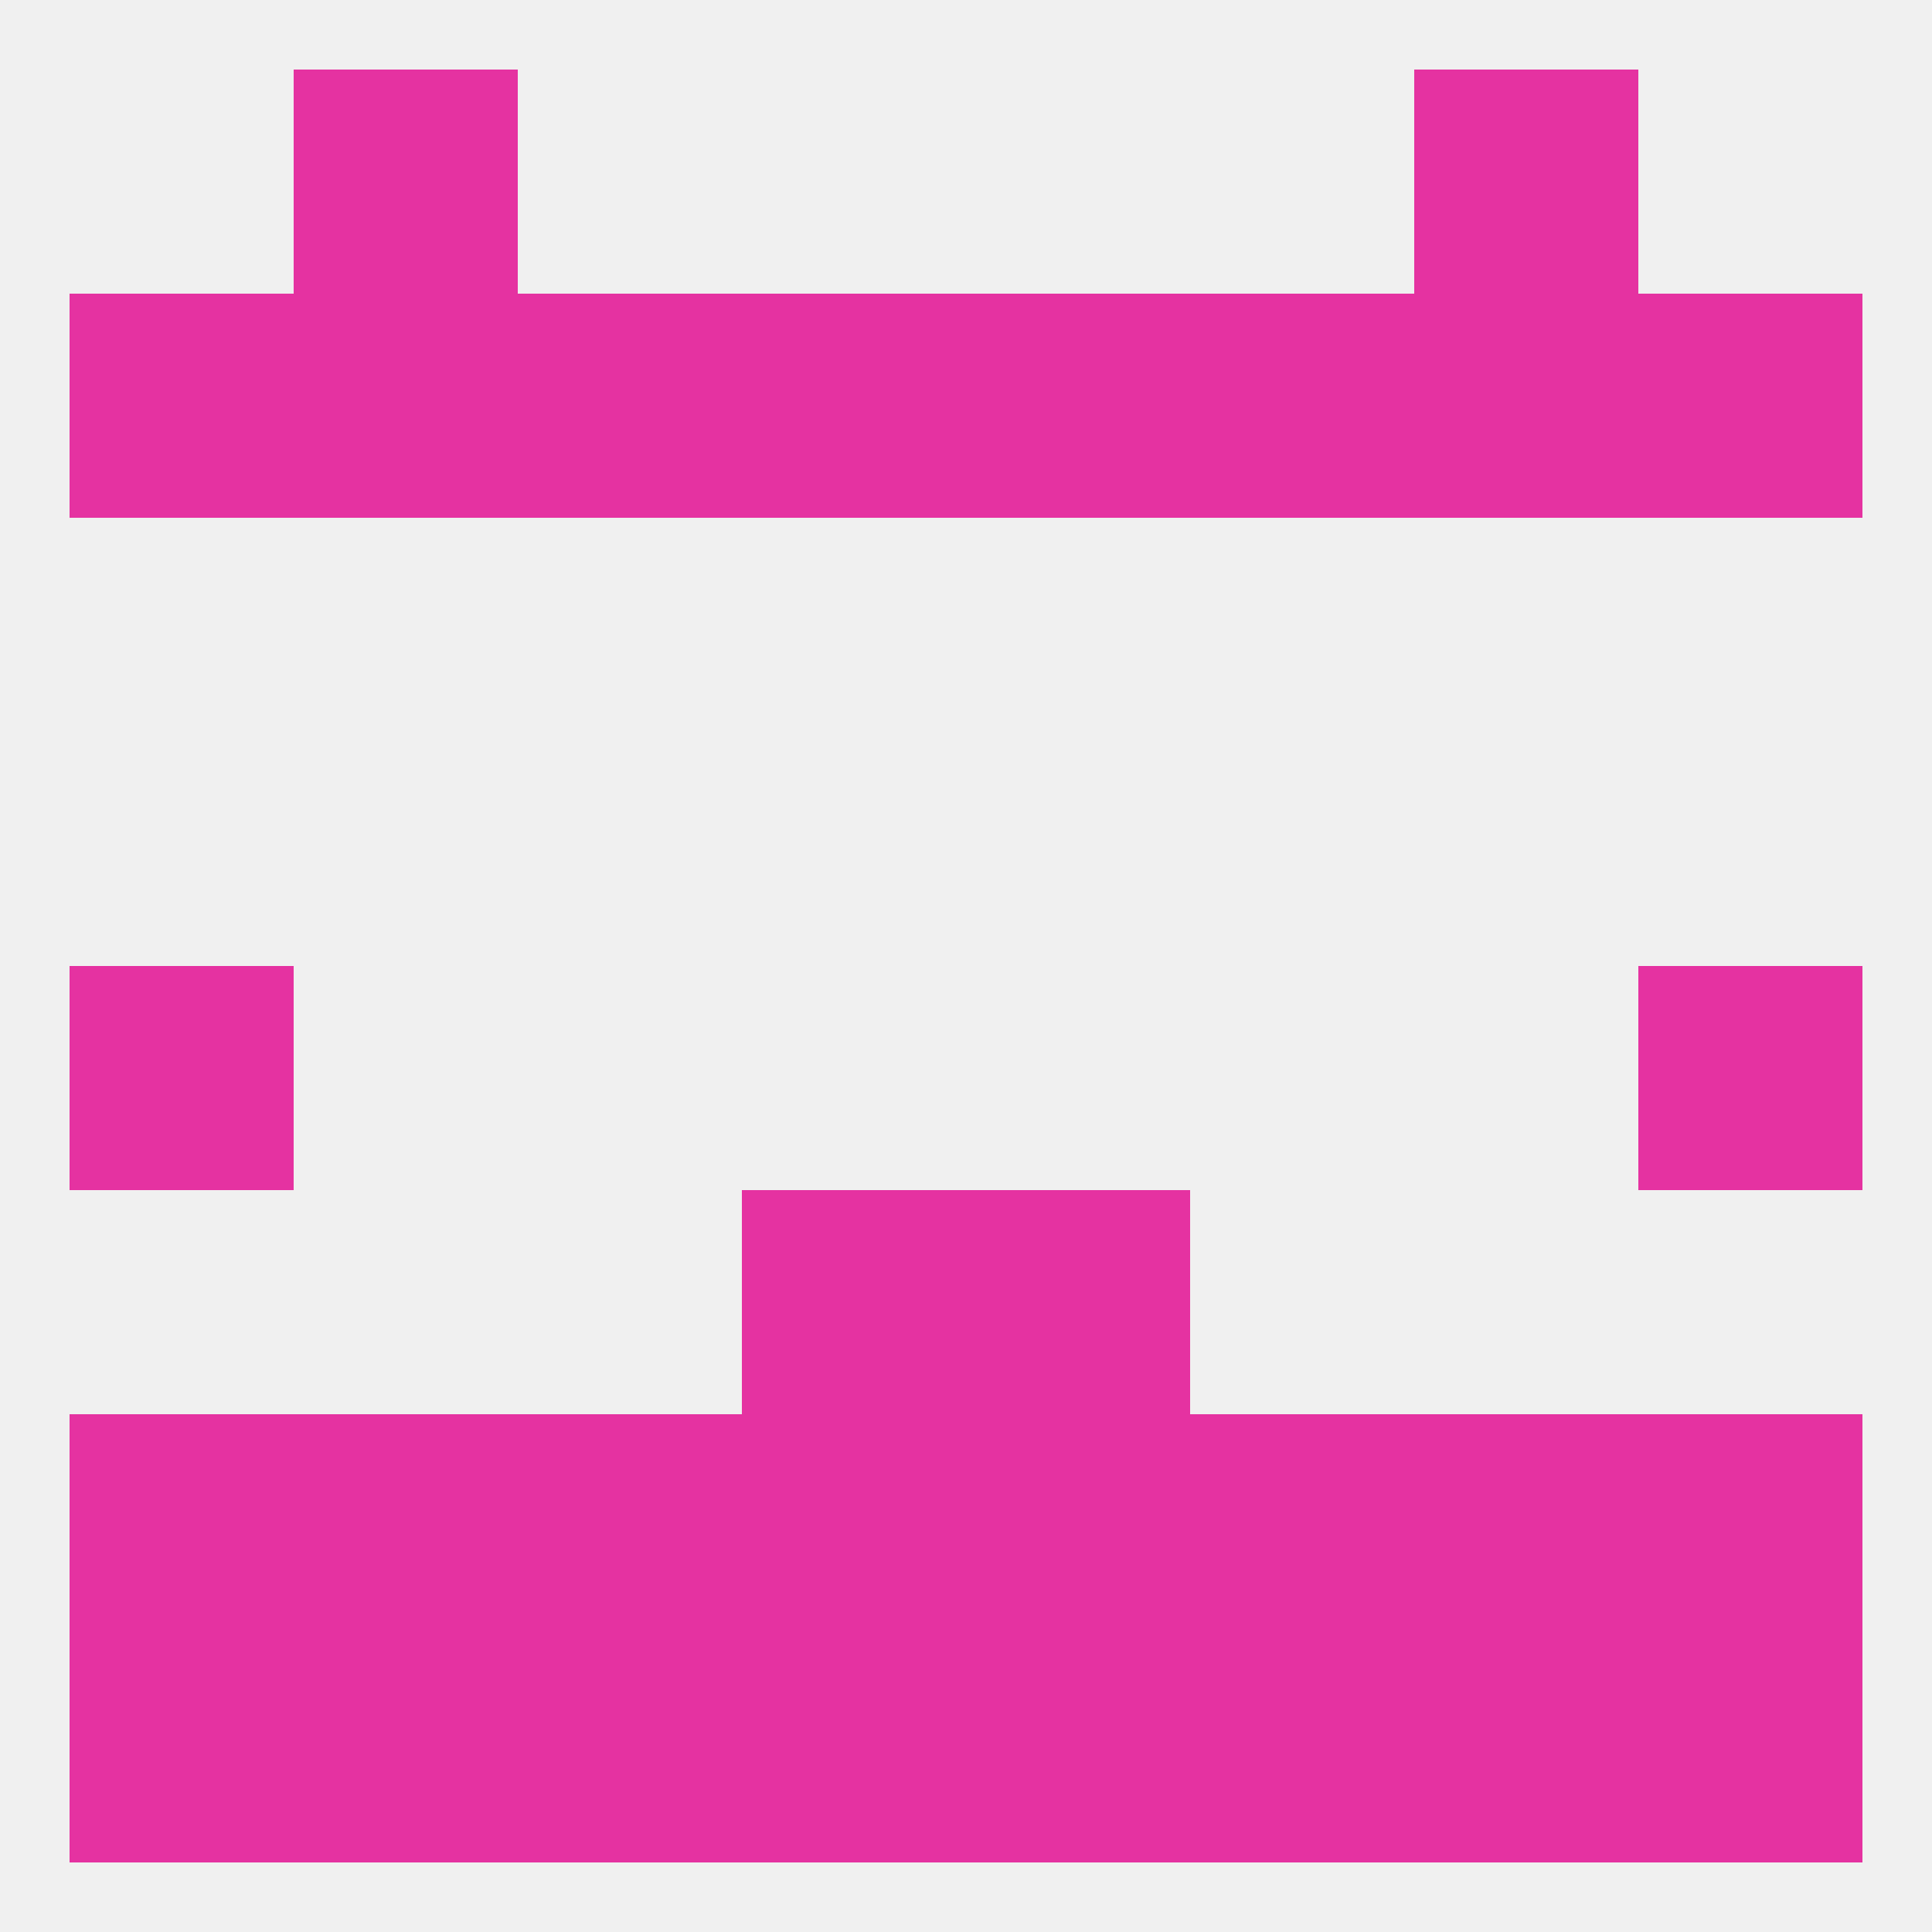 
<!--   <?xml version="1.0"?> -->
<svg version="1.1" baseprofile="full" xmlns="http://www.w3.org/2000/svg" xmlns:xlink="http://www.w3.org/1999/xlink" xmlns:ev="http://www.w3.org/2001/xml-events" width="250" height="250" viewBox="0 0 250 250" >
	<rect width="100%" height="100%" fill="rgba(240,240,240,255)"/>

	<rect x="96" y="154" width="29" height="29" fill="rgba(229,50,161,255)"/>
	<rect x="125" y="154" width="29" height="29" fill="rgba(229,50,161,255)"/>
	<rect x="38" y="183" width="29" height="29" fill="rgba(229,50,161,255)"/>
	<rect x="183" y="183" width="29" height="29" fill="rgba(229,50,161,255)"/>
	<rect x="125" y="183" width="29" height="29" fill="rgba(229,50,161,255)"/>
	<rect x="9" y="183" width="29" height="29" fill="rgba(229,50,161,255)"/>
	<rect x="212" y="183" width="29" height="29" fill="rgba(229,50,161,255)"/>
	<rect x="67" y="183" width="29" height="29" fill="rgba(229,50,161,255)"/>
	<rect x="154" y="183" width="29" height="29" fill="rgba(229,50,161,255)"/>
	<rect x="96" y="183" width="29" height="29" fill="rgba(229,50,161,255)"/>
	<rect x="9" y="212" width="29" height="29" fill="rgba(229,50,161,255)"/>
	<rect x="212" y="212" width="29" height="29" fill="rgba(229,50,161,255)"/>
	<rect x="96" y="212" width="29" height="29" fill="rgba(229,50,161,255)"/>
	<rect x="125" y="212" width="29" height="29" fill="rgba(229,50,161,255)"/>
	<rect x="38" y="212" width="29" height="29" fill="rgba(229,50,161,255)"/>
	<rect x="183" y="212" width="29" height="29" fill="rgba(229,50,161,255)"/>
	<rect x="67" y="212" width="29" height="29" fill="rgba(229,50,161,255)"/>
	<rect x="154" y="212" width="29" height="29" fill="rgba(229,50,161,255)"/>
	<rect x="96" y="38" width="29" height="29" fill="rgba(229,50,161,255)"/>
	<rect x="125" y="38" width="29" height="29" fill="rgba(229,50,161,255)"/>
	<rect x="38" y="38" width="29" height="29" fill="rgba(229,50,161,255)"/>
	<rect x="183" y="38" width="29" height="29" fill="rgba(229,50,161,255)"/>
	<rect x="67" y="38" width="29" height="29" fill="rgba(229,50,161,255)"/>
	<rect x="154" y="38" width="29" height="29" fill="rgba(229,50,161,255)"/>
	<rect x="9" y="38" width="29" height="29" fill="rgba(229,50,161,255)"/>
	<rect x="212" y="38" width="29" height="29" fill="rgba(229,50,161,255)"/>
	<rect x="38" y="9" width="29" height="29" fill="rgba(229,50,161,255)"/>
	<rect x="183" y="9" width="29" height="29" fill="rgba(229,50,161,255)"/>
	<rect x="9" y="125" width="29" height="29" fill="rgba(229,50,161,255)"/>
	<rect x="212" y="125" width="29" height="29" fill="rgba(229,50,161,255)"/>
</svg>